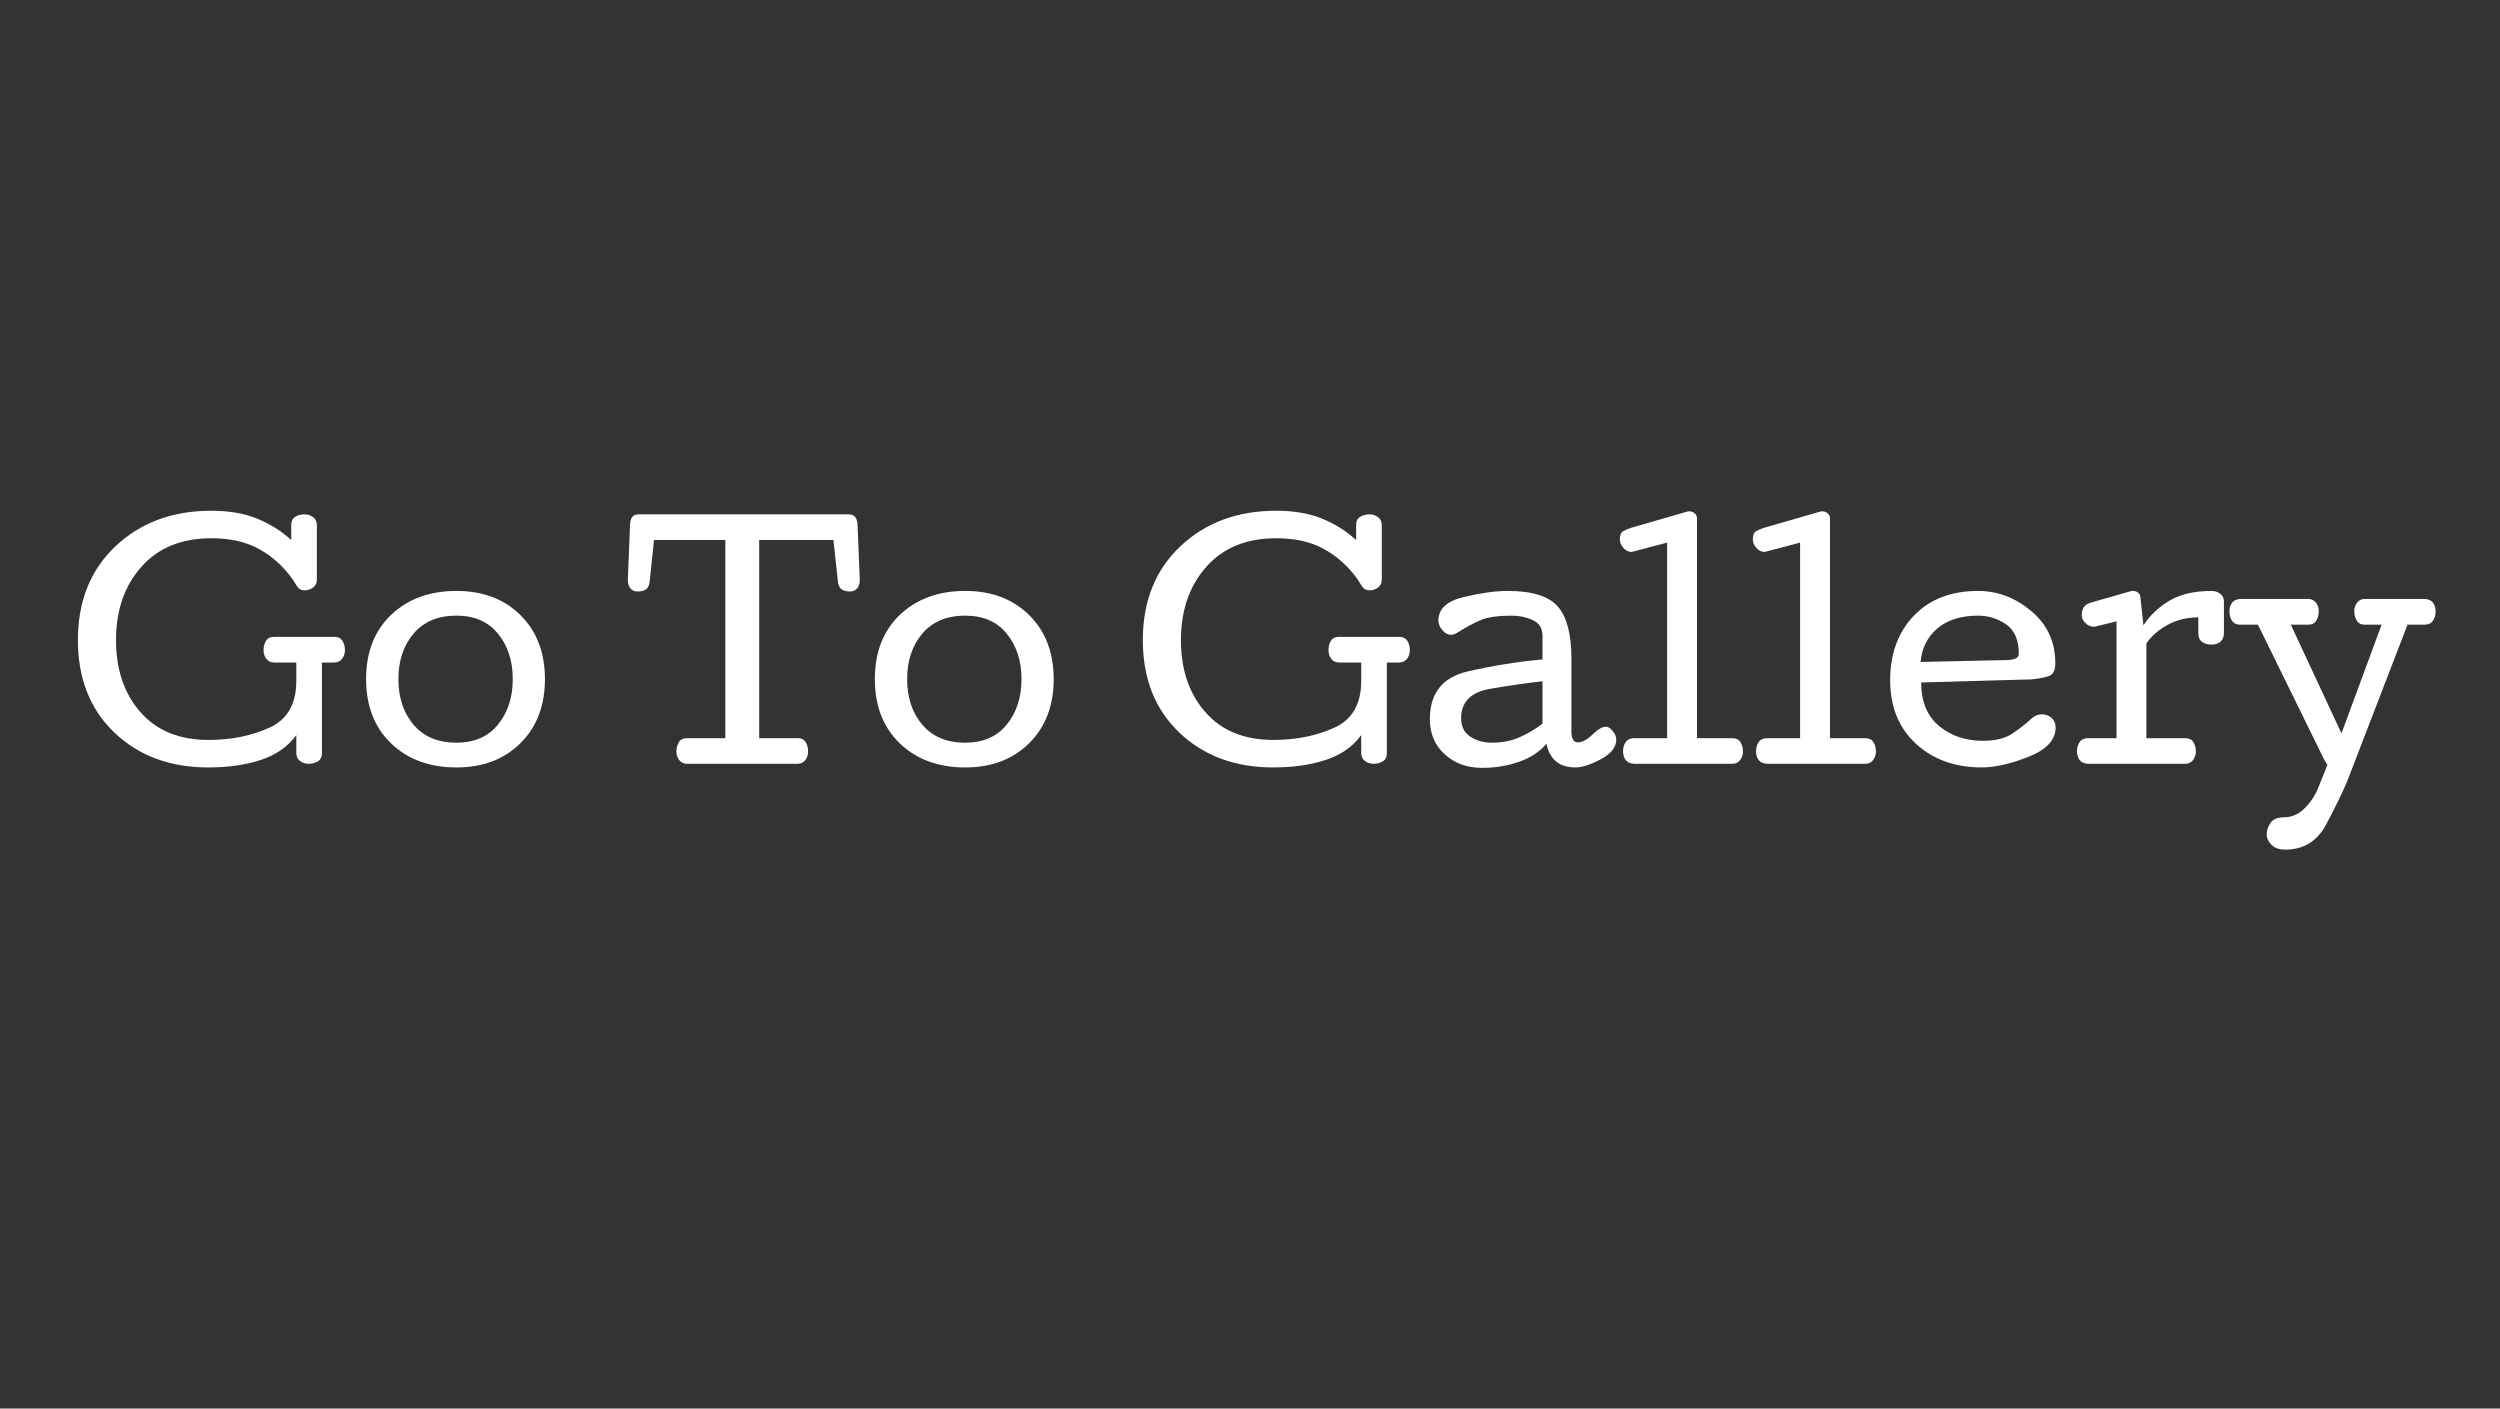 <svg xmlns="http://www.w3.org/2000/svg" xmlns:xlink="http://www.w3.org/1999/xlink" width="1640" viewBox="0 0 1230 693" height="924" preserveAspectRatio="xMidYMid meet"><rect x="0" y="0" width="1230" height="693" fill="#333333" stroke="none"/><defs><g></g></defs><g fill="#ffffff" fill-opacity="1"><g transform="translate(32.812, 375.784)"><g><path d="M 69.734 -11.734 C 80.898 -11.734 90.895 -13.738 99.719 -17.75 C 108.551 -21.758 112.969 -29.422 112.969 -40.734 L 112.969 -49.828 L 102.094 -49.828 C 100.426 -49.828 99.133 -50.438 98.219 -51.656 C 97.312 -52.875 96.859 -54.27 96.859 -55.844 C 96.859 -57.613 97.254 -59.156 98.047 -60.469 C 98.836 -61.781 100.141 -62.438 101.953 -62.438 L 131.734 -62.438 C 133.547 -62.438 134.859 -61.781 135.672 -60.469 C 136.484 -59.156 136.891 -57.613 136.891 -55.844 C 136.891 -54.27 136.422 -52.875 135.484 -51.656 C 134.555 -50.438 133.258 -49.828 131.594 -49.828 L 125.578 -49.828 L 125.578 -5.156 C 125.578 -3.344 124.922 -2.031 123.609 -1.219 C 122.297 -0.406 120.754 0 118.984 0 C 117.41 0 116.016 -0.461 114.797 -1.391 C 113.578 -2.328 112.969 -3.629 112.969 -5.297 L 112.969 -14.109 C 108.82 -8.422 102.988 -4.348 95.469 -1.891 C 87.945 0.566 79.367 1.797 69.734 1.797 C 50.879 1.797 35.461 -3.914 23.484 -15.344 C 11.504 -26.781 5.516 -41.953 5.516 -60.859 C 5.516 -79.992 11.68 -95.383 24.016 -107.031 C 36.359 -118.676 52.078 -124.5 71.172 -124.5 C 79.805 -124.5 87.273 -123.223 93.578 -120.672 C 99.879 -118.117 105.508 -114.598 110.469 -110.109 L 110.469 -117.562 C 110.469 -119.375 111.125 -120.688 112.438 -121.5 C 113.75 -122.312 115.289 -122.719 117.062 -122.719 C 118.633 -122.719 120.031 -122.25 121.25 -121.312 C 122.469 -120.383 123.078 -119.086 123.078 -117.422 L 123.078 -90.641 C 123.078 -88.961 122.469 -87.66 121.25 -86.734 C 120.031 -85.805 118.633 -85.344 117.062 -85.344 C 115.438 -85.344 114.219 -85.973 113.406 -87.234 C 112.594 -88.504 111.805 -89.734 111.047 -90.922 C 106.648 -97.078 101.242 -101.957 94.828 -105.562 C 88.41 -109.164 80.523 -110.969 71.172 -110.969 C 56.516 -110.969 45.031 -106.273 36.719 -96.891 C 28.414 -87.516 24.266 -75.504 24.266 -60.859 C 24.266 -46.391 28.258 -34.582 36.25 -25.438 C 44.25 -16.301 55.41 -11.734 69.734 -11.734 Z M 69.734 -11.734 "></path></g></g></g><g fill="#ffffff" fill-opacity="1"><g transform="translate(175.107, 375.784)"><g><path d="M 49.469 -72.891 C 40.406 -72.891 33.379 -69.953 28.391 -64.078 C 23.398 -58.203 20.906 -50.734 20.906 -41.672 C 20.906 -32.555 23.398 -25.062 28.391 -19.188 C 33.379 -13.312 40.406 -10.375 49.469 -10.375 C 58.301 -10.375 65.125 -13.359 69.938 -19.328 C 74.758 -25.297 77.172 -32.742 77.172 -41.672 C 77.172 -50.598 74.758 -58.031 69.938 -63.969 C 65.125 -69.914 58.301 -72.891 49.469 -72.891 Z M 49.469 1.797 C 36.25 1.797 25.535 -2.141 17.328 -10.016 C 9.117 -17.898 5.016 -28.453 5.016 -41.672 C 5.016 -54.941 9.129 -65.488 17.359 -73.312 C 25.598 -81.133 36.301 -85.047 49.469 -85.047 C 62.445 -85.047 72.945 -81.07 80.969 -73.125 C 88.988 -65.188 93 -54.703 93 -41.672 C 93 -28.641 88.988 -18.133 80.969 -10.156 C 72.945 -2.188 62.445 1.797 49.469 1.797 Z M 49.469 1.797 "></path></g></g></g><g fill="#ffffff" fill-opacity="1"><g transform="translate(273.096, 375.784)"><g></g></g></g><g fill="#ffffff" fill-opacity="1"><g transform="translate(306.451, 375.784)"><g><path d="M 7.297 -84.766 C 5.723 -84.766 4.52 -85.289 3.688 -86.344 C 2.852 -87.395 2.438 -88.781 2.438 -90.5 L 3.516 -117.125 C 3.555 -118.988 3.883 -120.383 4.5 -121.312 C 5.125 -122.25 6.25 -122.719 7.875 -122.719 L 111.109 -122.719 C 112.641 -122.719 113.738 -122.238 114.406 -121.281 C 115.07 -120.32 115.43 -118.938 115.484 -117.125 L 116.562 -90.5 C 116.562 -88.781 116.141 -87.395 115.297 -86.344 C 114.461 -85.289 113.258 -84.766 111.688 -84.766 C 110.02 -84.766 108.672 -85.125 107.641 -85.844 C 106.617 -86.562 106.008 -87.801 105.812 -89.562 L 103.594 -110.109 L 67.078 -110.109 L 67.078 -12.594 L 86.062 -12.594 C 87.875 -12.594 89.172 -11.938 89.953 -10.625 C 90.742 -9.312 91.141 -7.773 91.141 -6.016 C 91.141 -4.441 90.688 -3.047 89.781 -1.828 C 88.875 -0.609 87.582 0 85.906 0 L 31.641 0 C 29.973 0 28.672 -0.609 27.734 -1.828 C 26.805 -3.047 26.344 -4.441 26.344 -6.016 C 26.344 -7.773 26.75 -9.312 27.562 -10.625 C 28.375 -11.938 29.688 -12.594 31.5 -12.594 L 50.406 -12.594 L 50.406 -110.109 L 15.328 -110.109 L 13.172 -89.562 C 12.984 -87.75 12.375 -86.492 11.344 -85.797 C 10.32 -85.109 8.973 -84.766 7.297 -84.766 Z M 7.297 -84.766 "></path></g></g></g><g fill="#ffffff" fill-opacity="1"><g transform="translate(425.412, 375.784)"><g><path d="M 49.469 -72.891 C 40.406 -72.891 33.379 -69.953 28.391 -64.078 C 23.398 -58.203 20.906 -50.734 20.906 -41.672 C 20.906 -32.555 23.398 -25.062 28.391 -19.188 C 33.379 -13.312 40.406 -10.375 49.469 -10.375 C 58.301 -10.375 65.125 -13.359 69.938 -19.328 C 74.758 -25.297 77.172 -32.742 77.172 -41.672 C 77.172 -50.598 74.758 -58.031 69.938 -63.969 C 65.125 -69.914 58.301 -72.891 49.469 -72.891 Z M 49.469 1.797 C 36.25 1.797 25.535 -2.141 17.328 -10.016 C 9.117 -17.898 5.016 -28.453 5.016 -41.672 C 5.016 -54.941 9.129 -65.488 17.359 -73.312 C 25.598 -81.133 36.301 -85.047 49.469 -85.047 C 62.445 -85.047 72.945 -81.07 80.969 -73.125 C 88.988 -65.188 93 -54.703 93 -41.672 C 93 -28.641 88.988 -18.133 80.969 -10.156 C 72.945 -2.188 62.445 1.797 49.469 1.797 Z M 49.469 1.797 "></path></g></g></g><g fill="#ffffff" fill-opacity="1"><g transform="translate(523.4, 375.784)"><g></g></g></g><g fill="#ffffff" fill-opacity="1"><g transform="translate(556.755, 375.784)"><g><path d="M 69.734 -11.734 C 80.898 -11.734 90.895 -13.738 99.719 -17.75 C 108.551 -21.758 112.969 -29.422 112.969 -40.734 L 112.969 -49.828 L 102.094 -49.828 C 100.426 -49.828 99.133 -50.438 98.219 -51.656 C 97.312 -52.875 96.859 -54.27 96.859 -55.844 C 96.859 -57.613 97.254 -59.156 98.047 -60.469 C 98.836 -61.781 100.141 -62.438 101.953 -62.438 L 131.734 -62.438 C 133.547 -62.438 134.859 -61.781 135.672 -60.469 C 136.484 -59.156 136.891 -57.613 136.891 -55.844 C 136.891 -54.27 136.422 -52.875 135.484 -51.656 C 134.555 -50.438 133.258 -49.828 131.594 -49.828 L 125.578 -49.828 L 125.578 -5.156 C 125.578 -3.344 124.922 -2.031 123.609 -1.219 C 122.297 -0.406 120.754 0 118.984 0 C 117.41 0 116.016 -0.461 114.797 -1.391 C 113.578 -2.328 112.969 -3.629 112.969 -5.297 L 112.969 -14.109 C 108.82 -8.422 102.988 -4.348 95.469 -1.891 C 87.945 0.566 79.367 1.797 69.734 1.797 C 50.879 1.797 35.461 -3.914 23.484 -15.344 C 11.504 -26.781 5.516 -41.953 5.516 -60.859 C 5.516 -79.992 11.68 -95.383 24.016 -107.031 C 36.359 -118.676 52.078 -124.5 71.172 -124.5 C 79.805 -124.5 87.273 -123.223 93.578 -120.672 C 99.879 -118.117 105.508 -114.598 110.469 -110.109 L 110.469 -117.562 C 110.469 -119.375 111.125 -120.688 112.438 -121.5 C 113.75 -122.312 115.289 -122.719 117.062 -122.719 C 118.633 -122.719 120.031 -122.25 121.25 -121.312 C 122.469 -120.383 123.078 -119.086 123.078 -117.422 L 123.078 -90.641 C 123.078 -88.961 122.469 -87.66 121.25 -86.734 C 120.031 -85.805 118.633 -85.344 117.062 -85.344 C 115.438 -85.344 114.219 -85.973 113.406 -87.234 C 112.594 -88.504 111.805 -89.734 111.047 -90.922 C 106.648 -97.078 101.242 -101.957 94.828 -105.562 C 88.41 -109.164 80.523 -110.969 71.172 -110.969 C 56.516 -110.969 45.031 -106.273 36.719 -96.891 C 28.414 -87.516 24.266 -75.504 24.266 -60.859 C 24.266 -46.391 28.258 -34.582 36.25 -25.438 C 44.25 -16.301 55.41 -11.734 69.734 -11.734 Z M 69.734 -11.734 "></path></g></g></g><g fill="#ffffff" fill-opacity="1"><g transform="translate(699.05, 375.784)"><g><path d="M 96.156 -12.031 C 96.156 -8.207 93.625 -4.945 88.562 -2.25 C 83.5 0.445 79.348 1.797 76.109 1.797 C 72.191 1.797 69.039 0.844 66.656 -1.062 C 64.27 -2.977 62.645 -5.895 61.781 -9.812 C 58.301 -5.801 53.742 -2.828 48.109 -0.891 C 42.473 1.035 36.457 2 30.062 2 C 22.758 2 16.66 -0.219 11.766 -4.656 C 6.879 -9.094 4.438 -14.867 4.438 -21.984 C 4.438 -34.773 10.688 -42.602 23.188 -45.469 C 35.695 -48.332 47.922 -50.285 59.859 -51.328 L 59.859 -62.938 C 59.859 -66.656 58.258 -69.242 55.062 -70.703 C 51.863 -72.16 48.426 -72.891 44.75 -72.891 C 38.062 -72.891 32.988 -72.172 29.531 -70.734 C 26.07 -69.305 22.051 -67.133 17.469 -64.219 C 17.039 -63.977 16.625 -63.785 16.219 -63.641 C 15.812 -63.504 15.395 -63.438 14.969 -63.438 C 13.344 -63.438 11.883 -64.195 10.594 -65.719 C 9.301 -67.25 8.656 -68.848 8.656 -70.516 C 8.656 -76.242 12.844 -80.098 21.219 -82.078 C 29.602 -84.055 36.754 -85.047 42.672 -85.047 C 54.742 -85.047 63 -82.477 67.438 -77.344 C 71.875 -72.219 74.094 -63.691 74.094 -51.766 L 74.094 -15.672 C 74.094 -14.191 74.344 -12.961 74.844 -11.984 C 75.352 -11.016 76.156 -10.531 77.25 -10.531 C 79.395 -10.531 81.801 -11.816 84.469 -14.391 C 87.145 -16.961 89.344 -18.25 91.062 -18.25 C 92.113 -18.25 93.223 -17.547 94.391 -16.141 C 95.566 -14.734 96.156 -13.363 96.156 -12.031 Z M 59.859 -40.594 C 52.316 -39.781 43.758 -38.551 34.188 -36.906 C 24.613 -35.258 19.828 -30.426 19.828 -22.406 C 19.828 -18.352 21.332 -15.332 24.344 -13.344 C 27.352 -11.363 30.93 -10.375 35.078 -10.375 C 40.047 -10.375 44.594 -11.289 48.719 -13.125 C 52.844 -14.969 56.555 -17.18 59.859 -19.766 Z M 59.859 -40.594 "></path></g></g></g><g fill="#ffffff" fill-opacity="1"><g transform="translate(794.104, 375.784)"><g><path d="M 37.016 -124.219 C 38.016 -124.219 38.895 -123.895 39.656 -123.25 C 40.426 -122.602 40.812 -121.754 40.812 -120.703 L 40.812 -12.594 L 58.281 -12.594 C 60.094 -12.594 61.406 -11.938 62.219 -10.625 C 63.031 -9.312 63.438 -7.773 63.438 -6.016 C 63.438 -4.441 62.969 -3.047 62.031 -1.828 C 61.102 -0.609 59.805 0 58.141 0 L 10.312 0 C 8.301 0 6.816 -0.57 5.859 -1.719 C 4.91 -2.863 4.438 -4.344 4.438 -6.156 C 4.438 -7.926 4.879 -9.441 5.766 -10.703 C 6.648 -11.961 8.02 -12.594 9.875 -12.594 L 26.125 -12.594 L 26.125 -108.828 L 9.312 -104.391 C 9.113 -104.391 8.988 -104.363 8.938 -104.312 C 8.895 -104.258 8.781 -104.234 8.594 -104.234 C 7.113 -104.234 5.785 -104.891 4.609 -106.203 C 3.441 -107.516 2.859 -108.91 2.859 -110.391 C 2.859 -112.453 3.395 -113.801 4.469 -114.438 C 5.539 -115.082 6.867 -115.645 8.453 -116.125 L 36.016 -124.078 C 36.109 -124.117 36.238 -124.148 36.406 -124.172 C 36.57 -124.203 36.773 -124.219 37.016 -124.219 Z M 37.016 -124.219 "></path></g></g></g><g fill="#ffffff" fill-opacity="1"><g transform="translate(859.525, 375.784)"><g><path d="M 37.016 -124.219 C 38.016 -124.219 38.895 -123.895 39.656 -123.25 C 40.426 -122.602 40.812 -121.754 40.812 -120.703 L 40.812 -12.594 L 58.281 -12.594 C 60.094 -12.594 61.406 -11.938 62.219 -10.625 C 63.031 -9.312 63.438 -7.773 63.438 -6.016 C 63.438 -4.441 62.969 -3.047 62.031 -1.828 C 61.102 -0.609 59.805 0 58.141 0 L 10.312 0 C 8.301 0 6.816 -0.57 5.859 -1.719 C 4.91 -2.863 4.438 -4.344 4.438 -6.156 C 4.438 -7.926 4.879 -9.441 5.766 -10.703 C 6.648 -11.961 8.02 -12.594 9.875 -12.594 L 26.125 -12.594 L 26.125 -108.828 L 9.312 -104.391 C 9.113 -104.391 8.988 -104.363 8.938 -104.312 C 8.895 -104.258 8.781 -104.234 8.594 -104.234 C 7.113 -104.234 5.785 -104.891 4.609 -106.203 C 3.441 -107.516 2.859 -108.91 2.859 -110.391 C 2.859 -112.453 3.395 -113.801 4.469 -114.438 C 5.539 -115.082 6.867 -115.645 8.453 -116.125 L 36.016 -124.078 C 36.109 -124.117 36.238 -124.148 36.406 -124.172 C 36.57 -124.203 36.773 -124.219 37.016 -124.219 Z M 37.016 -124.219 "></path></g></g></g><g fill="#ffffff" fill-opacity="1"><g transform="translate(924.946, 375.784)"><g><path d="M 20.266 -40.016 C 20.266 -30.66 23.188 -23.535 29.031 -18.641 C 34.875 -13.754 42.066 -11.312 50.609 -11.312 C 56.672 -11.312 61.43 -12.441 64.891 -14.703 C 68.359 -16.973 71.664 -19.566 74.812 -22.484 C 75.531 -23.098 76.297 -23.562 77.109 -23.875 C 77.922 -24.188 78.734 -24.344 79.547 -24.344 C 81.453 -24.344 83.07 -23.754 84.406 -22.578 C 85.75 -21.41 86.422 -19.852 86.422 -17.906 C 86.422 -11.789 81.992 -6.977 73.141 -3.469 C 64.285 0.039 56.586 1.797 50.047 1.797 C 36.961 1.797 26.188 -2.082 17.719 -9.844 C 9.25 -17.602 5.016 -28.047 5.016 -41.172 C 5.016 -54.148 8.898 -64.707 16.672 -72.844 C 24.453 -80.977 35.004 -85.047 48.328 -85.047 C 57.867 -85.047 66.578 -81.738 74.453 -75.125 C 82.328 -68.52 86.266 -59.992 86.266 -49.547 C 86.266 -45.961 85.156 -43.812 82.938 -43.094 C 80.719 -42.383 77.914 -41.863 74.531 -41.531 Z M 68.297 -54.125 C 68.297 -60.945 66.207 -65.781 62.031 -68.625 C 57.852 -71.469 53.285 -72.891 48.328 -72.891 C 39.922 -72.891 33.25 -70.812 28.312 -66.656 C 23.375 -62.5 20.594 -56.984 19.969 -50.109 L 63 -51.047 C 64.332 -51.098 65.547 -51.348 66.641 -51.797 C 67.742 -52.254 68.297 -53.031 68.297 -54.125 Z M 68.297 -54.125 "></path></g></g></g><g fill="#ffffff" fill-opacity="1"><g transform="translate(1018.283, 375.784)"><g><path d="M 63.297 -72.031 C 57.566 -72.031 52.457 -70.766 47.969 -68.234 C 43.477 -65.703 40.066 -62.691 37.734 -59.203 L 37.734 -12.594 L 56.922 -12.594 C 58.734 -12.594 60.047 -11.938 60.859 -10.625 C 61.672 -9.312 62.078 -7.773 62.078 -6.016 C 62.078 -4.441 61.609 -3.047 60.672 -1.828 C 59.742 -0.609 58.445 0 56.781 0 L 9.453 0 C 7.441 0 5.957 -0.57 5 -1.719 C 4.051 -2.863 3.578 -4.344 3.578 -6.156 C 3.578 -7.926 4.02 -9.441 4.906 -10.703 C 5.789 -11.961 7.16 -12.594 9.016 -12.594 L 23.047 -12.594 L 23.047 -70.094 L 12.812 -67.578 C 12.719 -67.535 12.586 -67.5 12.422 -67.469 C 12.254 -67.445 12.051 -67.438 11.812 -67.438 C 10.383 -67.438 9.047 -68.02 7.797 -69.188 C 6.555 -70.363 5.938 -71.691 5.938 -73.172 C 5.938 -74.797 6.281 -76.094 6.969 -77.062 C 7.664 -78.039 8.68 -78.75 10.016 -79.188 L 30 -84.906 C 30.188 -84.906 30.301 -84.926 30.344 -84.969 C 30.395 -85.02 30.52 -85.047 30.719 -85.047 L 31.141 -85.047 C 32.141 -85.047 33 -84.75 33.719 -84.156 C 34.438 -83.562 34.797 -82.738 34.797 -81.688 L 36.297 -68.156 C 39.586 -73.164 43.914 -77.234 49.281 -80.359 C 54.656 -83.484 61.52 -85.047 69.875 -85.047 C 71.445 -85.047 72.844 -84.582 74.062 -83.656 C 75.281 -82.727 75.891 -81.426 75.891 -79.75 L 75.891 -64.5 C 75.891 -62.5 75.316 -61.02 74.172 -60.062 C 73.023 -59.113 71.547 -58.641 69.734 -58.641 C 67.961 -58.641 66.445 -59.078 65.188 -59.953 C 63.926 -60.836 63.297 -62.211 63.297 -64.078 Z M 63.297 -72.031 "></path></g></g></g><g fill="#ffffff" fill-opacity="1"><g transform="translate(1098.019, 375.784)"><g><path d="M 42.812 -75.109 C 42.812 -73.336 42.406 -71.781 41.594 -70.438 C 40.781 -69.102 39.469 -68.438 37.656 -68.438 L 29.062 -68.438 L 53.984 -14.969 L 73.734 -68.438 L 65.438 -68.438 C 63.625 -68.438 62.312 -69.102 61.5 -70.438 C 60.688 -71.781 60.281 -73.336 60.281 -75.109 C 60.281 -76.68 60.742 -78.07 61.672 -79.281 C 62.609 -80.5 63.91 -81.109 65.578 -81.109 L 94.438 -81.109 C 96.488 -81.109 97.977 -80.535 98.906 -79.391 C 99.832 -78.254 100.297 -76.773 100.297 -74.953 C 100.297 -73.191 99.852 -71.664 98.969 -70.375 C 98.094 -69.082 96.723 -68.438 94.859 -68.438 L 86.484 -68.438 L 56.781 8.656 C 54.195 14.719 50.723 21.828 46.359 29.984 C 41.992 38.148 35.301 42.234 26.281 42.234 C 23.414 42.234 21.18 41.445 19.578 39.875 C 17.984 38.301 17.188 36.562 17.188 34.656 C 17.188 32.883 17.789 31.066 19 29.203 C 20.219 27.348 22.359 26.395 25.422 26.344 C 29.43 26.344 32.891 24.883 35.797 21.969 C 38.711 19.062 40.957 15.703 42.531 11.891 L 47.109 0.422 C 46.867 0.422 46.258 -0.539 45.281 -2.469 C 44.301 -4.406 43.719 -5.586 43.531 -6.016 L 12.891 -68.438 L 4.219 -68.438 C 2.363 -68.438 1.004 -69.082 0.141 -70.375 C -0.711 -71.664 -1.141 -73.191 -1.141 -74.953 C -1.141 -76.773 -0.664 -78.254 0.281 -79.391 C 1.238 -80.535 2.719 -81.109 4.719 -81.109 L 37.516 -81.109 C 39.18 -81.109 40.477 -80.5 41.406 -79.281 C 42.344 -78.07 42.812 -76.68 42.812 -75.109 Z M 42.812 -75.109 "></path></g></g></g></svg>